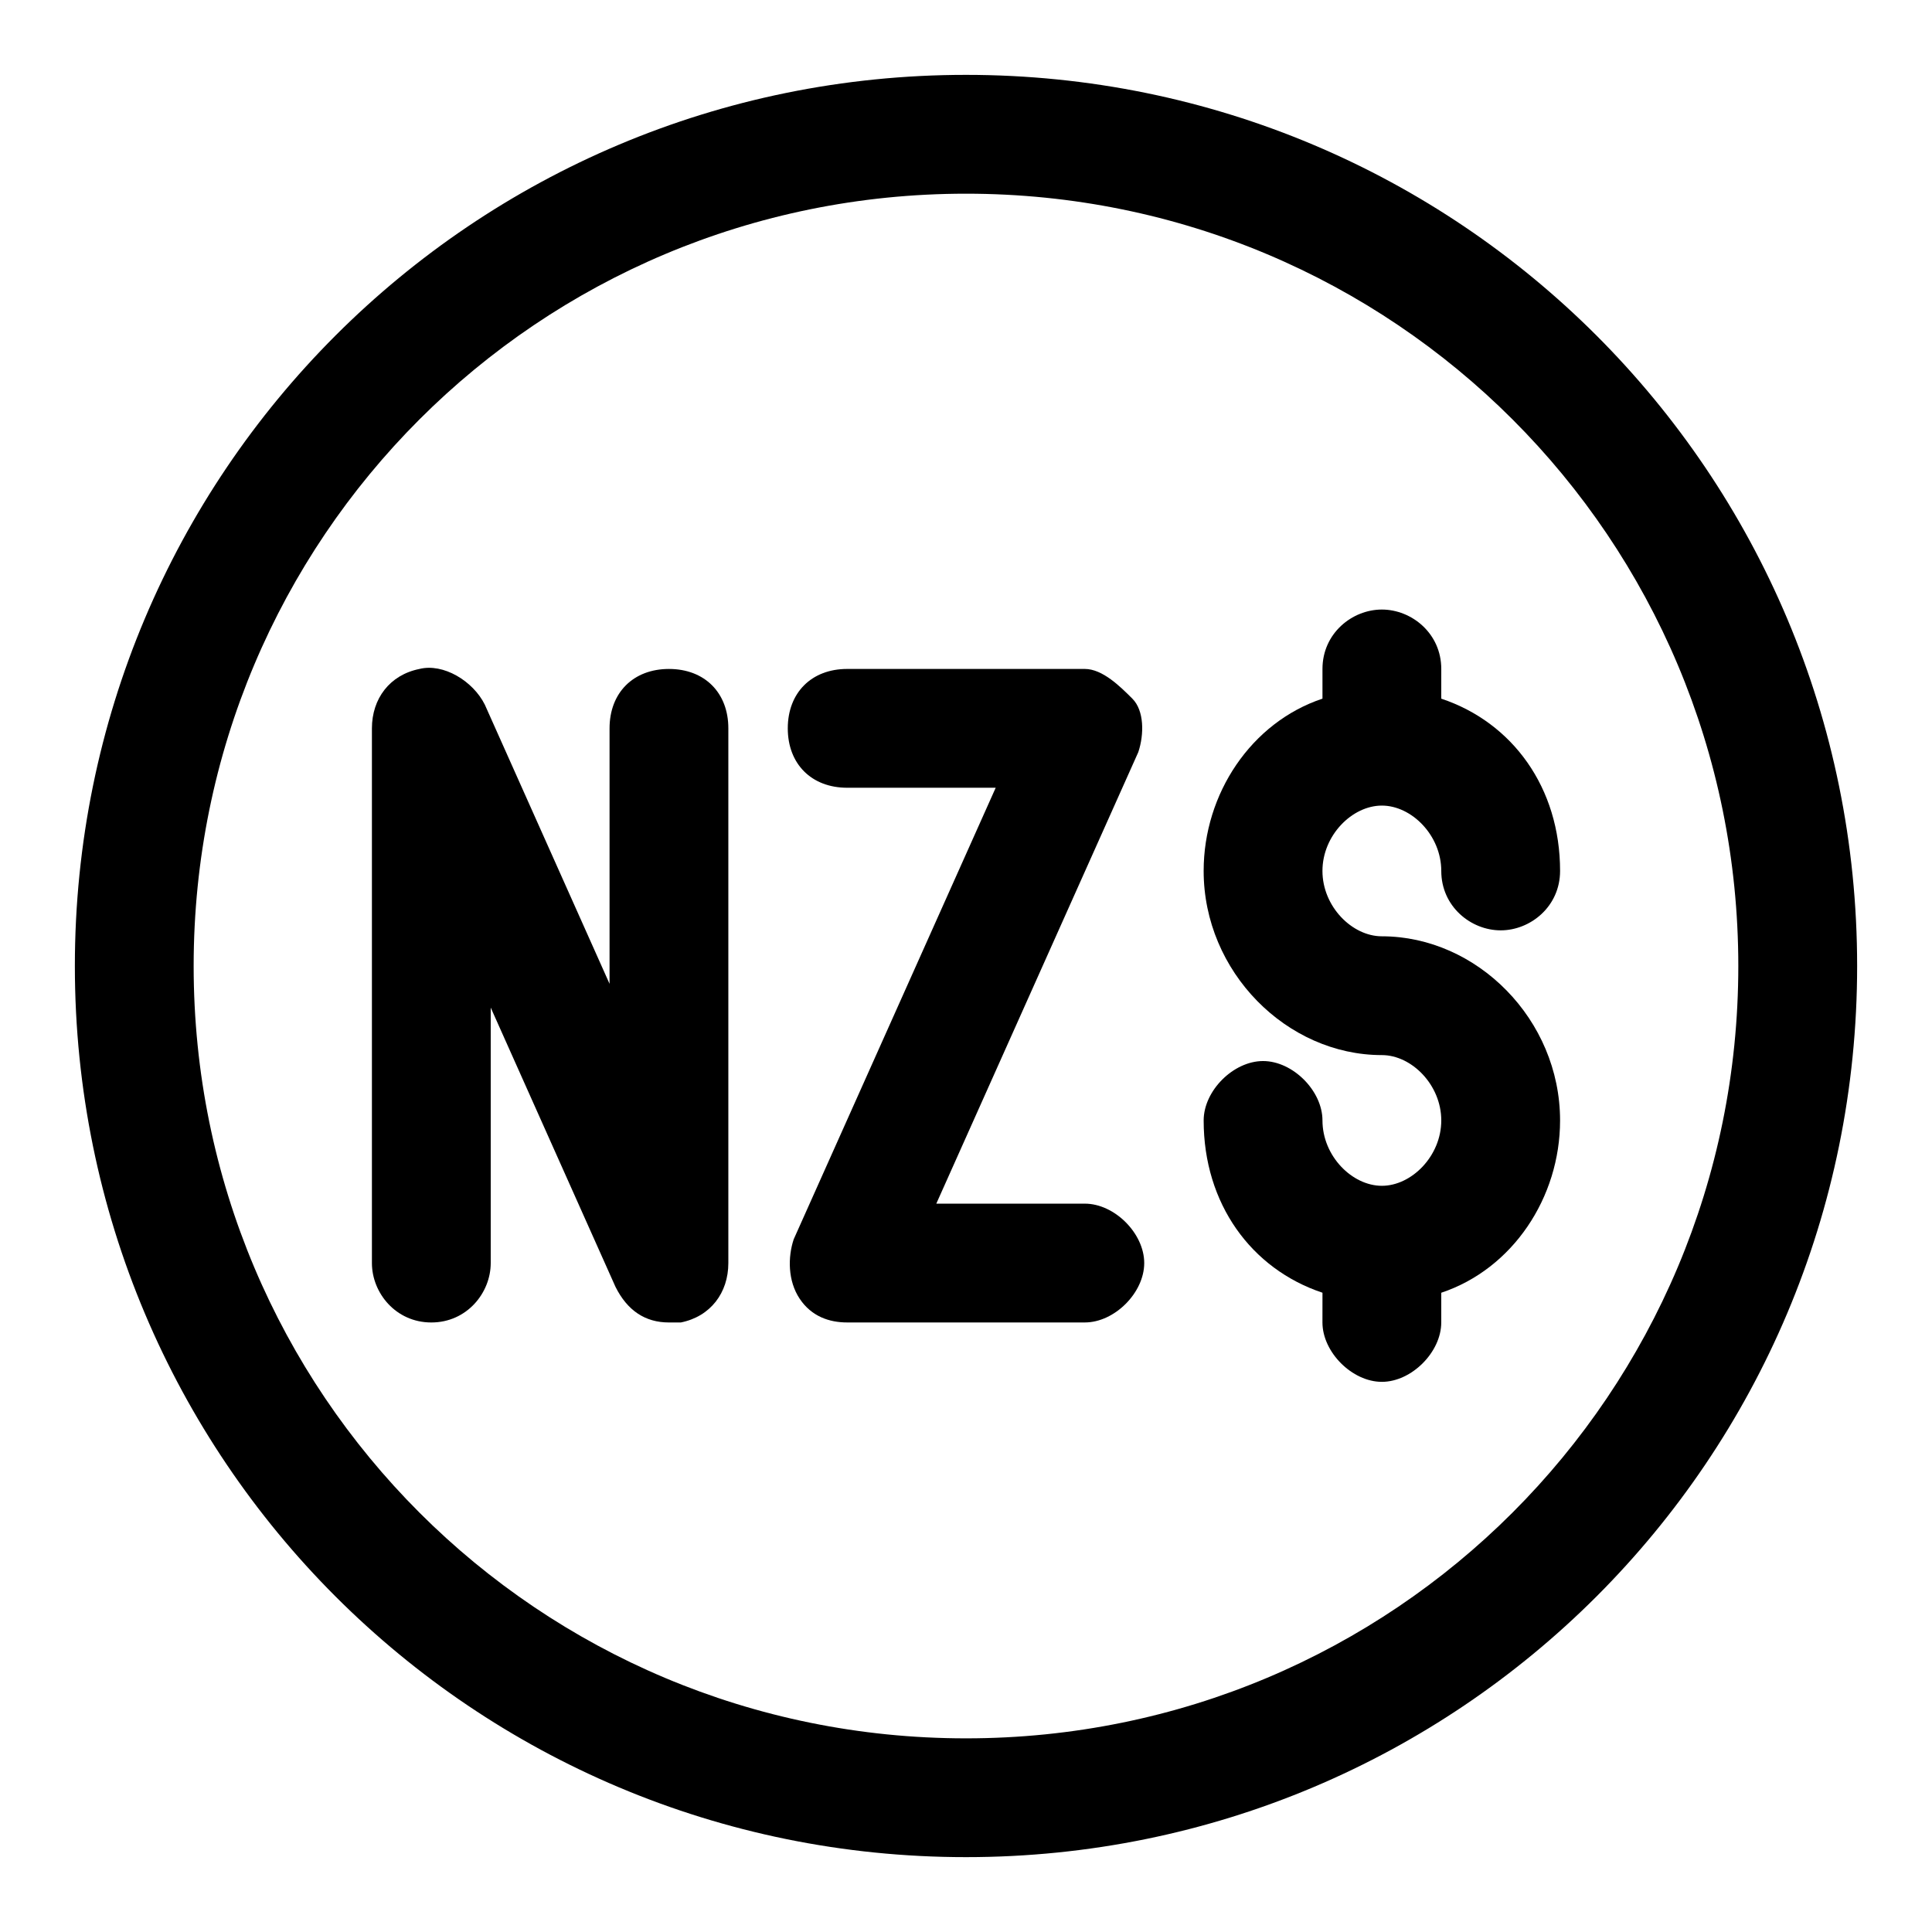 <?xml version="1.0" encoding="UTF-8"?>
<!-- Uploaded to: ICON Repo, www.iconrepo.com, Generator: ICON Repo Mixer Tools -->
<svg fill="#000000" width="800px" height="800px" version="1.1" viewBox="144 144 512 512" xmlns="http://www.w3.org/2000/svg">
 <g>
  <path d="m431.49 462.98h-39.359l53.531-119.66c1.574-4.723 1.574-11.02-1.574-14.168-3.152-3.152-7.875-7.875-12.598-7.875h-62.977c-9.445 0-15.742 6.297-15.742 15.742 0 9.445 6.297 15.742 15.742 15.742h39.359l-53.531 119.66c-1.574 4.723-1.574 11.02 1.574 15.742 3.148 4.727 7.875 6.301 12.598 6.301h62.977c7.871 0 15.742-7.871 15.742-15.742s-7.871-15.742-15.742-15.742z"/>
  <path d="m510.21 357.49c7.871 0 15.742 7.871 15.742 17.32 0 9.445 7.871 15.742 15.742 15.742s15.742-6.297 15.742-15.742c0-22.043-12.594-39.359-31.488-45.656l0.004-7.875c0-9.445-7.871-15.742-15.742-15.742-7.871 0-15.742 6.297-15.742 15.742v7.871c-18.895 6.297-31.488 25.191-31.488 45.656 0 26.766 22.043 48.805 47.23 48.805 7.871 0 15.742 7.871 15.742 17.32 0 9.445-7.871 17.32-15.742 17.32-7.871 0-15.742-7.871-15.742-17.32 0-7.871-7.871-15.742-15.742-15.742s-15.742 7.871-15.742 15.742c0 22.043 12.594 39.359 31.488 45.656l-0.008 7.875c0 7.871 7.871 15.742 15.742 15.742s15.742-7.871 15.742-15.742v-7.871c18.895-6.297 31.488-25.191 31.488-45.656 0-26.766-22.043-48.805-47.23-48.805-7.871 0-15.742-7.871-15.742-17.32 0-9.445 7.875-17.32 15.746-17.32z"/>
  <path d="m321.28 321.28c-9.445 0-15.742 6.297-15.742 15.742v67.699l-33.062-73.996c-3.148-6.297-11.02-11.02-17.32-9.445-7.871 1.574-12.594 7.871-12.594 15.746v141.7c0 7.871 6.297 15.742 15.742 15.742 9.445 0 15.742-7.871 15.742-15.742v-67.699l33.062 73.996c3.148 6.297 7.871 9.445 14.168 9.445h3.148c7.871-1.574 12.594-7.871 12.594-15.742v-141.7c0.008-9.449-6.289-15.746-15.738-15.746z"/>
  <path d="m400 163.84c-130.68 0-236.16 105.49-236.16 236.16s105.48 236.16 236.16 236.16c130.68 0 236.16-105.48 236.16-236.16 0.004-130.68-105.48-236.16-236.16-236.16zm0 440.84c-113.36 0-204.68-91.316-204.68-204.67 0-113.36 91.316-204.68 204.68-204.68 113.36 0 204.67 91.316 204.67 204.67 0 113.36-91.316 204.68-204.67 204.68z"/>
 </g>
</svg>